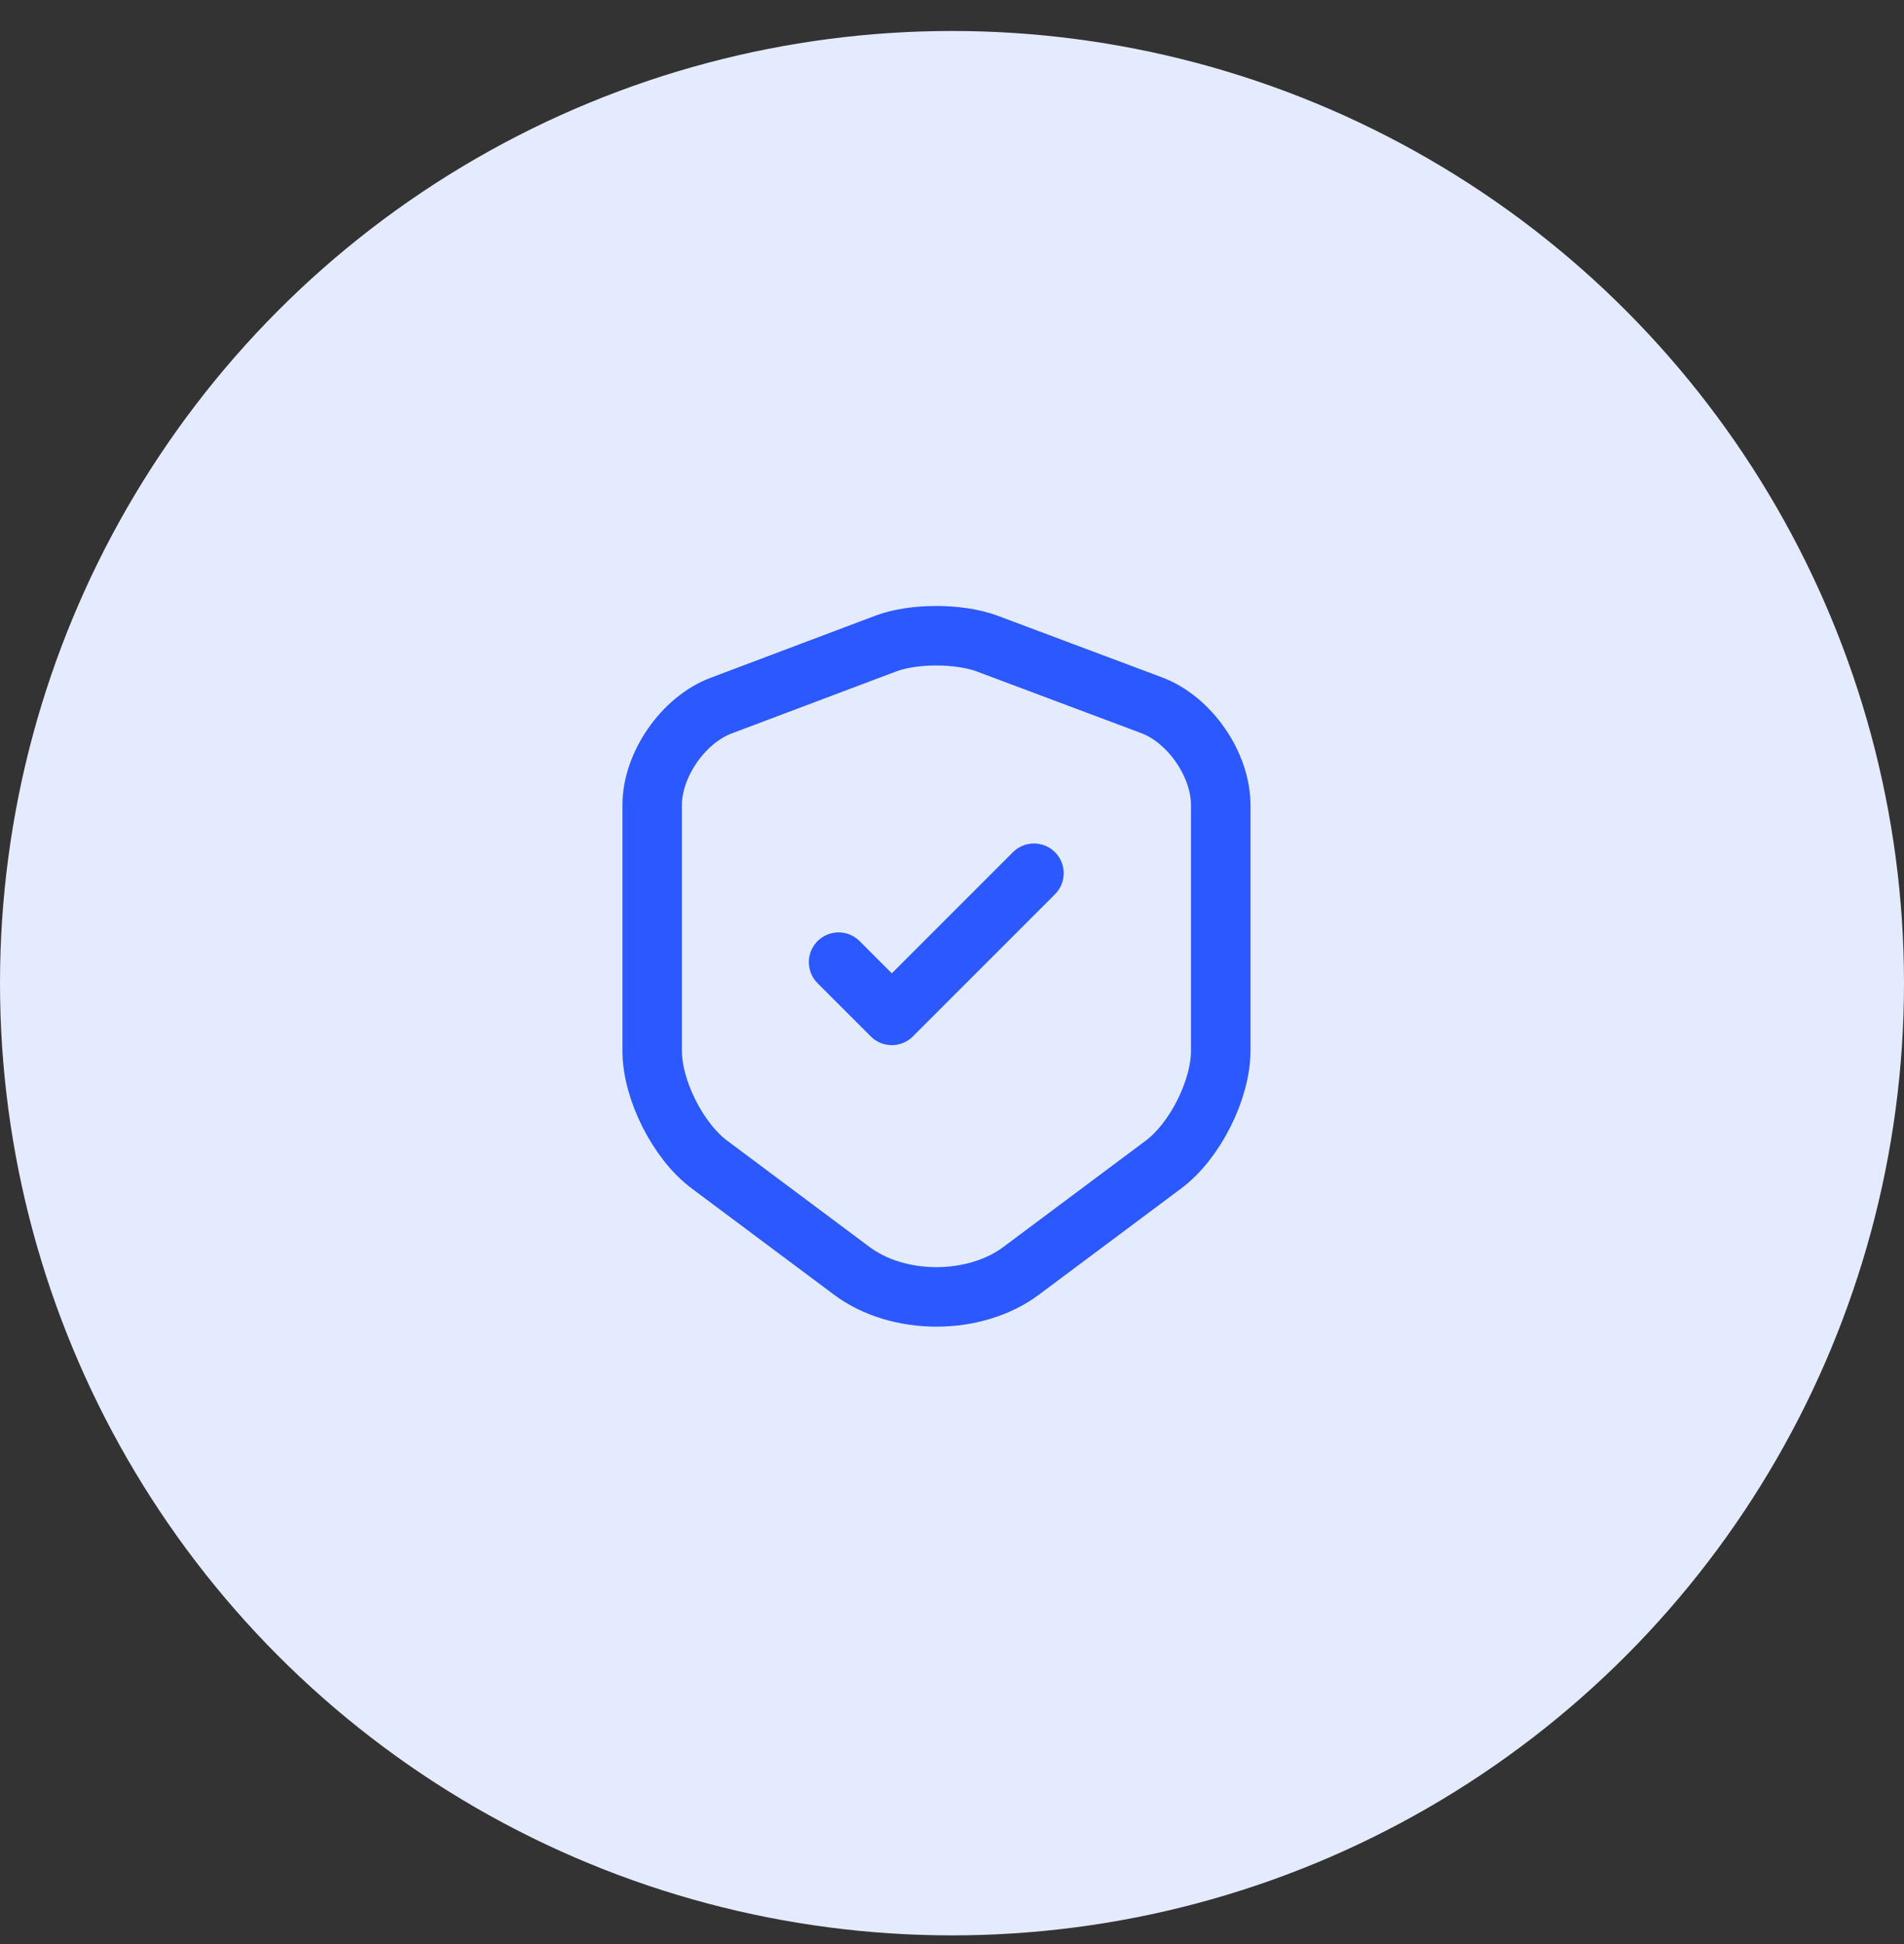<?xml version="1.0" encoding="UTF-8"?> <svg xmlns="http://www.w3.org/2000/svg" width="48" height="49" viewBox="0 0 48 49" fill="none"><rect x="0" y="0" width="48" height="49" fill="#333333" stroke="none"/> <g clip-path="url(#clip0_1_3800)"> <circle cx="24" cy="24.781" r="24" fill="#E5EBFF"></circle> <path d="M22.341 16.217L18.183 17.784C17.225 18.142 16.441 19.276 16.441 20.292V26.484C16.441 27.467 17.091 28.759 17.883 29.351L21.466 32.026C22.641 32.909 24.575 32.909 25.75 32.026L29.333 29.351C30.125 28.759 30.775 27.467 30.775 26.484V20.292C30.775 19.267 29.991 18.134 29.033 17.776L24.875 16.217C24.166 15.959 23.033 15.959 22.341 16.217Z" stroke="#2B59FF" stroke-width="1.5" stroke-linecap="round" stroke-linejoin="round"></path> <path d="M21.141 24.251L22.483 25.593L26.066 22.01" stroke="#2B59FF" stroke-width="1.5" stroke-linecap="round" stroke-linejoin="round"></path> </g> <defs> <clipPath id="clip0_1_3800"> <rect width="48" height="48" fill="white" transform="translate(0 0.781)"></rect> </clipPath> </defs> </svg> 